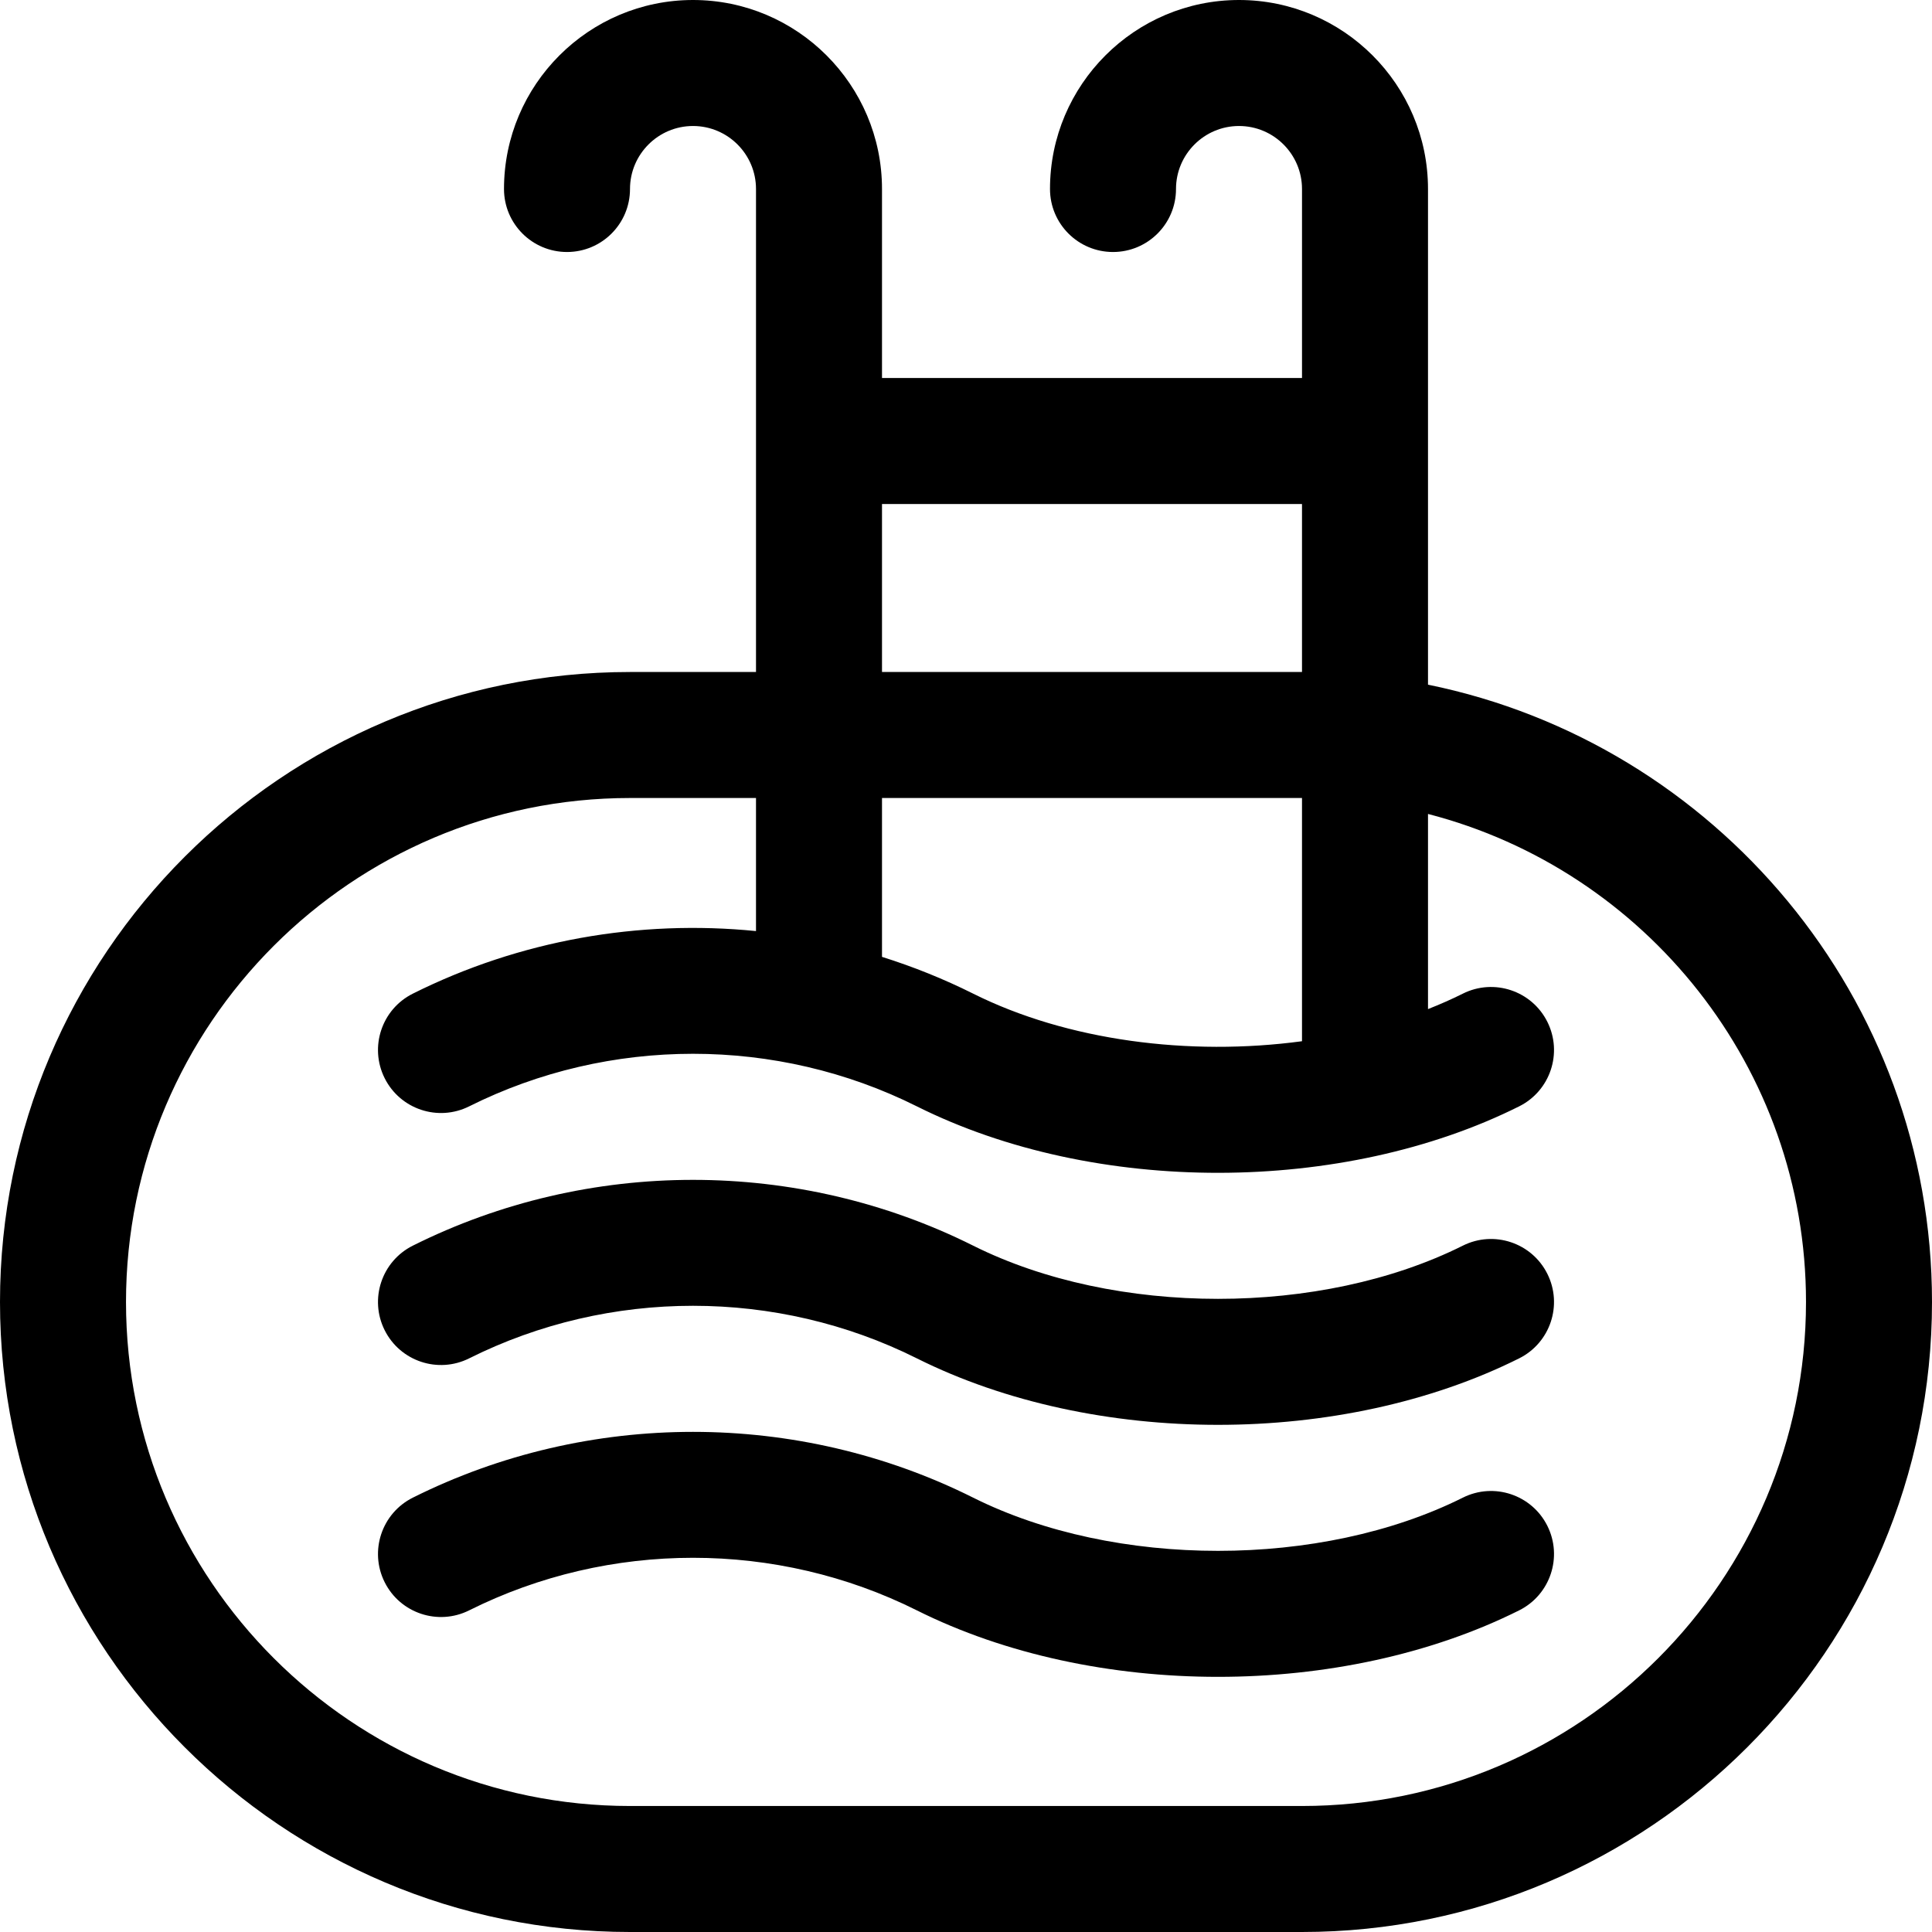 <?xml version="1.0" encoding="iso-8859-1"?>
<!-- Uploaded to: SVG Repo, www.svgrepo.com, Generator: SVG Repo Mixer Tools -->
<svg fill="#000000" height="800px" width="800px" version="1.1" id="Layer_1" xmlns="http://www.w3.org/2000/svg" xmlns:xlink="http://www.w3.org/1999/xlink" 
	 viewBox="0 0 512 512" xml:space="preserve">
<g>
	<g>
		<path d="M378.435,181.444V50.087C378.435,22.469,355.966,0,328.348,0s-50.087,22.469-50.087,50.087
			c0,9.22,7.475,16.696,16.696,16.696s16.696-7.475,16.696-16.696c0-9.206,7.49-16.696,16.696-16.696s16.696,7.49,16.696,16.696
			v50.087H233.739V50.087C233.739,22.469,211.27,0,183.652,0c-27.618,0-50.087,22.469-50.087,50.087
			c0,9.22,7.475,16.696,16.696,16.696s16.696-7.475,16.696-16.696c0-9.206,7.49-16.696,16.696-16.696
			c9.206,0,16.696,7.49,16.696,16.696v128h-33.391C74.897,178.087,0,252.984,0,345.043S74.897,512,166.957,512h178.087
			C437.103,512,512,437.103,512,345.043C512,264.416,454.549,196.955,378.435,181.444z M233.739,133.565h111.304v44.522H233.739
			V133.565z M233.739,211.478h111.304v64.457c-29.921,4.035-62.251-0.163-87.142-12.609c-7.826-3.912-15.911-7.151-24.162-9.747
			V211.478z M345.044,478.609H166.957c-73.648,0-133.565-59.917-133.565-133.565s59.917-133.565,133.565-133.565h33.391v35.265
			c-30.944-3.095-62.619,2.421-90.945,16.584c-8.248,4.124-11.59,14.152-7.466,22.4c4.123,8.248,14.151,11.591,22.399,7.466
			c37.141-18.571,81.491-18.571,118.633,0c47.272,23.635,112.948,23.341,159.628,0c8.248-4.124,11.59-14.152,7.466-22.4
			c-4.123-8.248-14.151-11.591-22.399-7.466c-2.972,1.486-6.062,2.842-9.229,4.093v-51.715
			c57.543,14.865,100.174,67.217,100.174,129.339C478.609,418.691,418.691,478.609,345.044,478.609z"/>
	</g>
</g>
<g>
	<g>
		<path d="M410.063,337.577c-4.123-8.248-14.151-11.591-22.399-7.466c-37.595,18.798-92.168,18.798-129.763,0
			c-46.492-23.246-102.006-23.246-148.498,0c-8.248,4.124-11.59,14.152-7.466,22.4c4.123,8.247,14.151,11.59,22.399,7.466
			c37.141-18.571,81.491-18.571,118.633,0c46.99,23.495,112.633,23.497,159.628,0C410.844,355.853,414.187,345.825,410.063,337.577z
			"/>
	</g>
</g>
<g>
	<g>
		<path d="M410.063,404.36c-4.123-8.248-14.151-11.591-22.399-7.466c-37.595,18.798-92.168,18.798-129.763,0
			c-46.492-23.246-102.006-23.246-148.498,0c-8.248,4.124-11.59,14.152-7.466,22.4c4.123,8.247,14.151,11.59,22.399,7.466
			c37.141-18.571,81.491-18.571,118.633,0c46.99,23.495,112.633,23.497,159.628,0C410.844,422.636,414.187,412.607,410.063,404.36z"
			/>
	</g>
</g>
</svg>